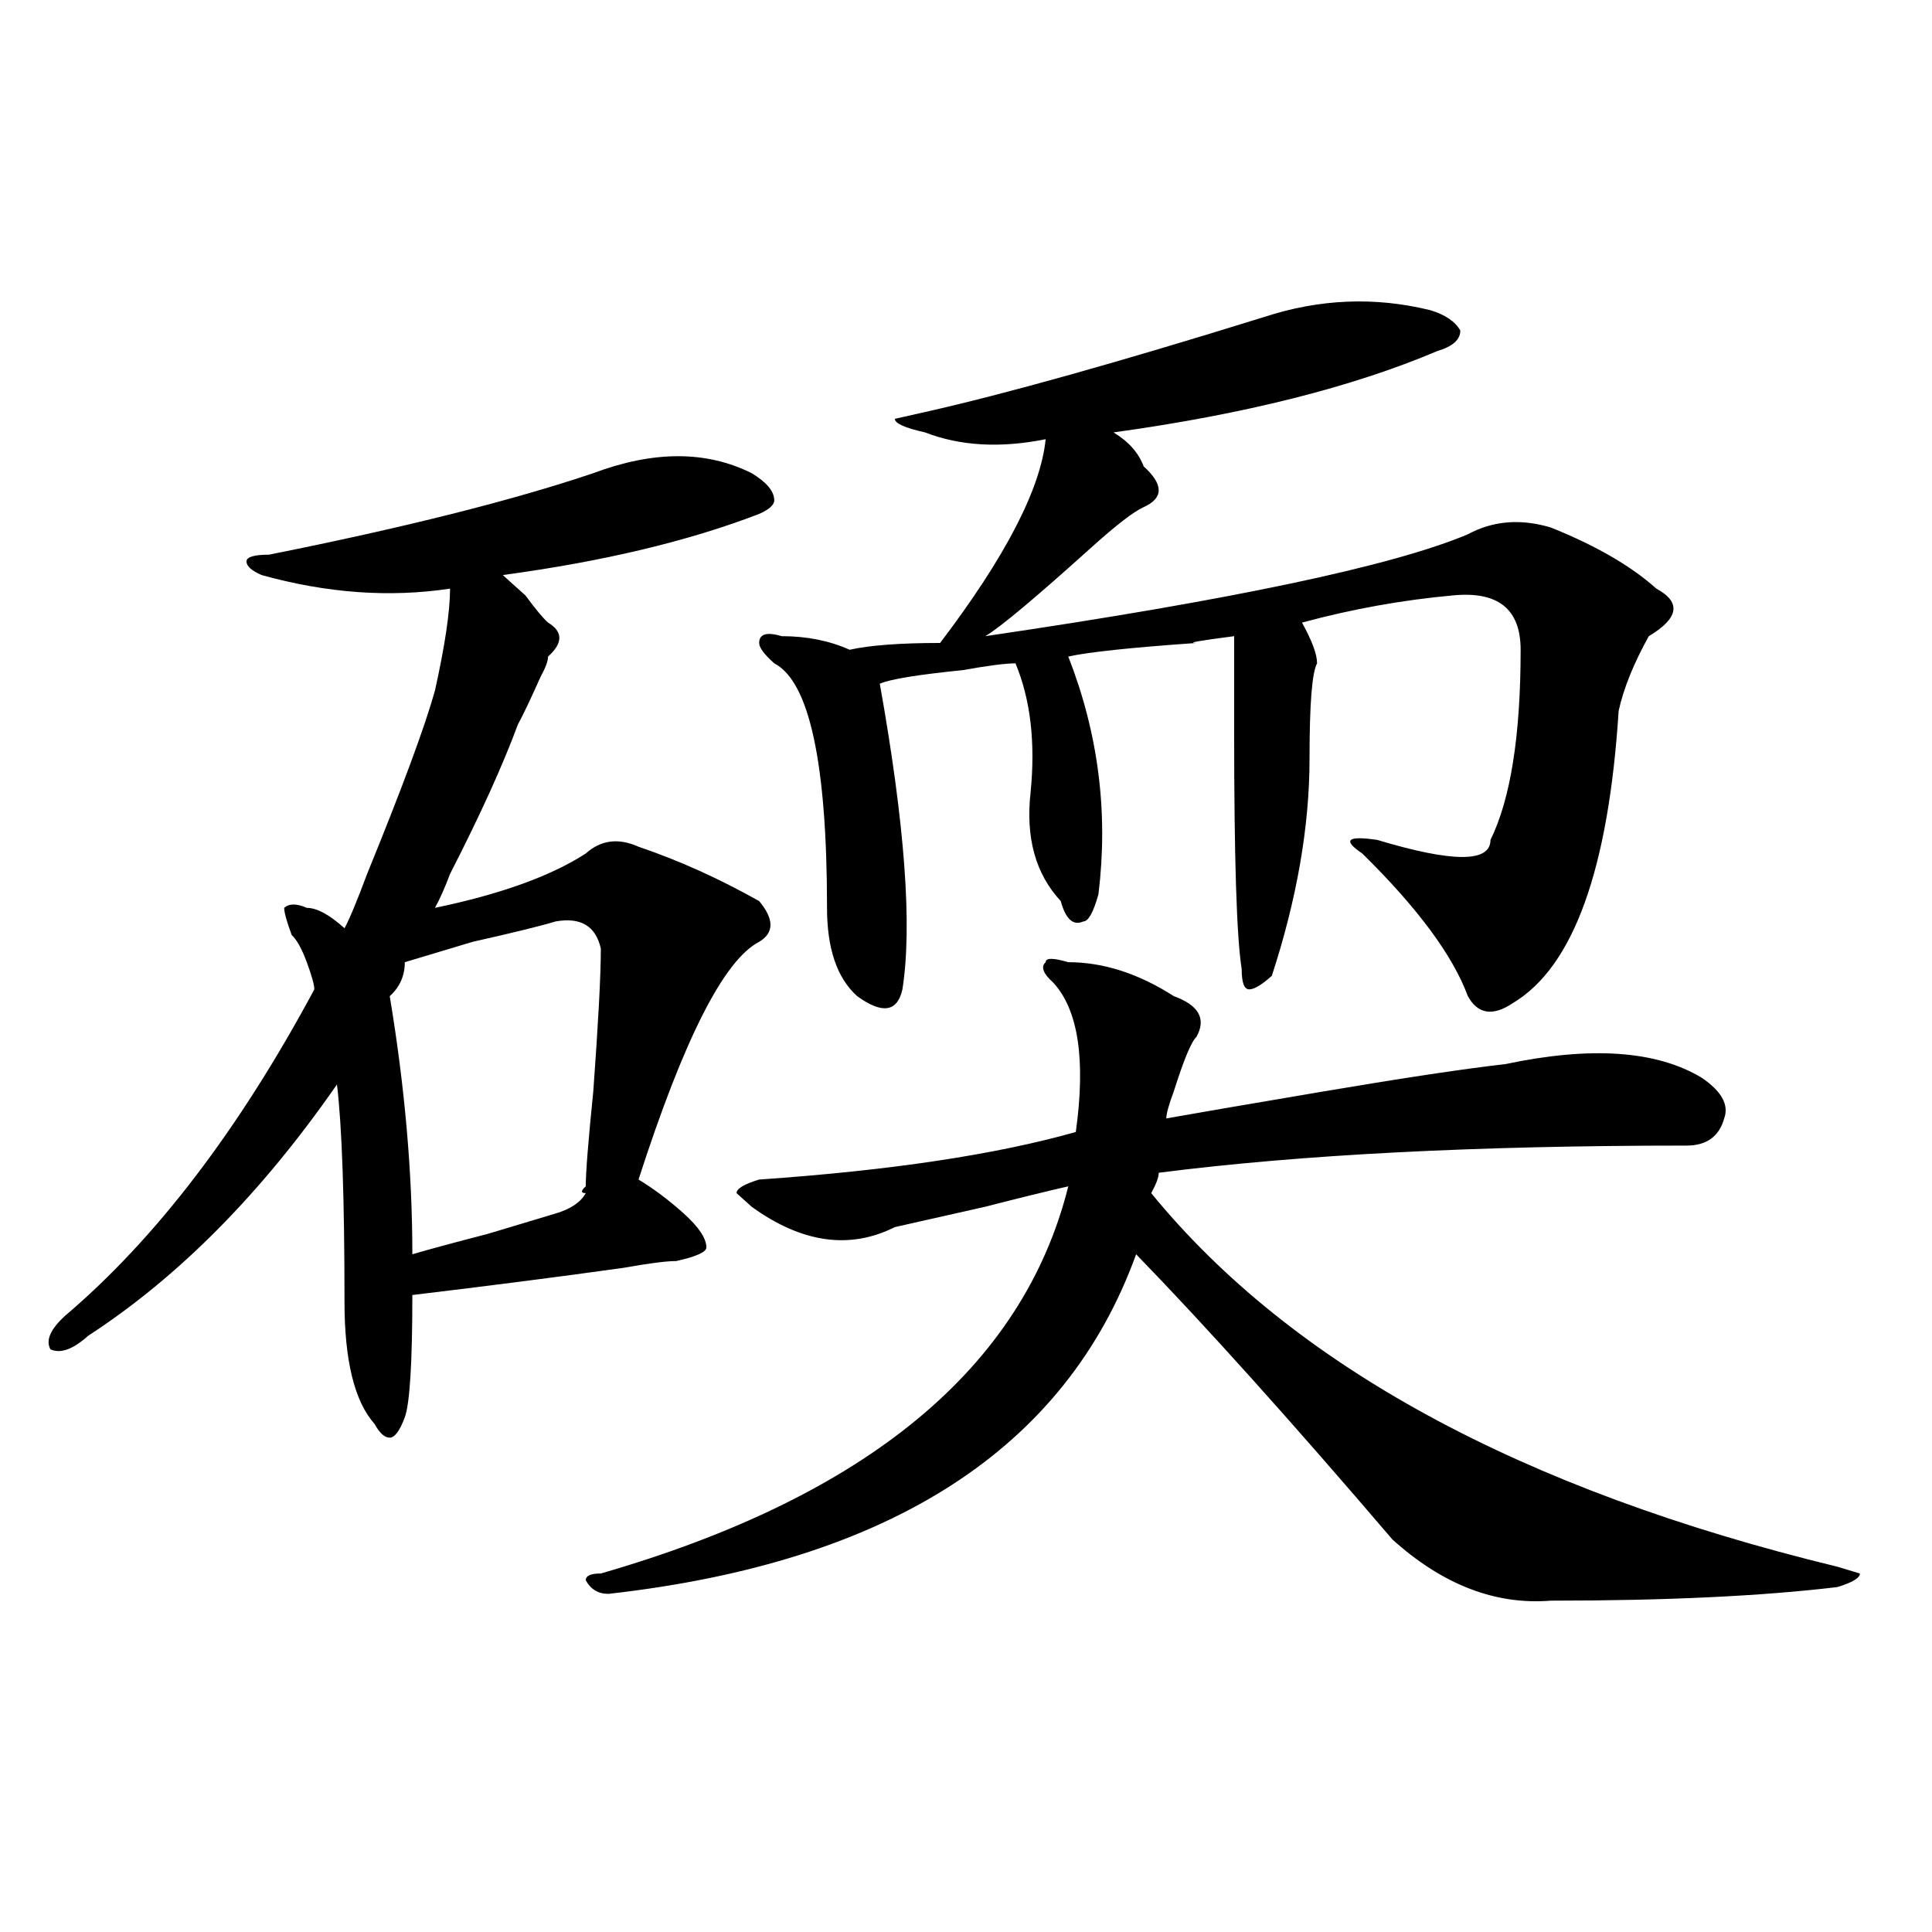 <?xml version="1.0" encoding="utf-8"?>
<!-- Generator: Adobe Illustrator 16.0.0, SVG Export Plug-In . SVG Version: 6.00 Build 0)  -->
<!DOCTYPE svg PUBLIC "-//W3C//DTD SVG 1.1//EN" "http://www.w3.org/Graphics/SVG/1.1/DTD/svg11.dtd">
<svg version="1.1" id="图层_1" xmlns="http://www.w3.org/2000/svg" xmlns:xlink="http://www.w3.org/1999/xlink" x="0px" y="0px"
	 width="1000px" height="1000px" viewBox="0 0 1000 1000" enable-background="new 0 0 1000 1000" xml:space="preserve">
<path d="M307.09,244.906c31.219-11.7,58.535-11.7,81.949,0c7.805,4.724,11.707,9.393,11.707,14.063c0,2.362-2.622,4.724-7.805,7.031
	c-36.463,14.063-80.669,24.609-132.68,31.641c2.561,2.362,6.463,5.878,11.707,10.547c5.183,7.031,9.085,11.755,11.707,14.063
	c7.805,4.724,7.805,10.547,0,17.578c0,2.362-1.342,5.878-3.902,10.547c-5.244,11.755-9.146,19.94-11.707,24.609
	c-7.805,21.094-19.512,46.912-35.121,77.344c-2.622,7.031-5.244,12.909-7.805,17.578c33.779-7.031,59.815-16.37,78.047-28.125
	c7.805-7.031,16.89-8.185,27.316-3.516c20.792,7.031,41.584,16.425,62.438,28.125c7.805,9.393,7.805,16.425,0,21.094
	c-18.231,9.393-39.023,50.427-62.438,123.047c7.805,4.724,15.609,10.547,23.414,17.578s11.707,12.909,11.707,17.578
	c0,2.362-5.244,4.724-15.609,7.031c-5.244,0-14.329,1.208-27.316,3.516c-33.841,4.724-70.242,9.393-109.266,14.063
	c0,35.156-1.342,56.25-3.902,63.281c-2.622,7.031-5.244,10.547-7.805,10.547c-2.622,0-5.244-2.307-7.805-7.031
	c-10.427-11.7-15.609-32.794-15.609-63.281c0-53.888-1.342-91.406-3.902-112.5c-39.023,56.25-81.949,99.646-128.777,130.078
	c-7.805,7.031-14.329,9.393-19.512,7.031c-2.622-4.669,0-10.547,7.805-17.578c46.828-39.825,89.754-96.075,128.777-168.75
	c0-2.307-1.342-7.031-3.902-14.063c-2.622-7.031-5.244-11.7-7.805-14.063c-2.622-7.031-3.902-11.7-3.902-14.063
	c2.561-2.307,6.463-2.307,11.707,0c5.183,0,11.707,3.516,19.512,10.547c2.561-4.669,6.463-14.063,11.707-28.125
	c18.17-44.495,29.877-76.135,35.121-94.922c5.183-23.401,7.805-40.979,7.805-52.734c-31.219,4.724-63.779,2.362-97.559-7.031
	c-5.244-2.307-7.805-4.669-7.805-7.031c0-2.307,3.902-3.516,11.707-3.516C209.531,273.031,265.444,258.969,307.09,244.906z
	 M287.578,476.937c-7.805,2.362-22.134,5.878-42.926,10.547c-15.609,4.724-27.316,8.24-35.121,10.547
	c0,7.031-2.622,12.909-7.805,17.578c7.805,46.912,11.707,91.406,11.707,133.594c7.805-2.307,20.792-5.823,39.023-10.547
	c15.609-4.669,27.316-8.185,35.121-10.547c7.805-2.307,12.987-5.823,15.609-10.547c-2.622,0-2.622-1.154,0-3.516
	c0-7.031,1.28-23.401,3.902-49.219c2.561-35.156,3.902-59.766,3.902-73.828C308.37,479.299,300.565,474.63,287.578,476.937z
	 M552.938,498.031c-7.805-2.307-11.707-2.307-11.707,0c-2.622,2.362-1.342,5.878,3.902,10.547
	c12.987,14.063,16.89,39.88,11.707,77.344c-41.646,11.755-96.278,19.94-163.898,24.609c-7.805,2.362-11.707,4.724-11.707,7.031
	l7.805,7.031c25.975,18.787,50.73,22.302,74.145,10.547c10.365-2.307,25.975-5.823,46.828-10.547
	c18.17-4.669,32.499-8.185,42.926-10.547c-23.414,93.768-104.083,160.565-241.945,200.391c-5.244,0-7.805,1.154-7.805,3.516
	c2.561,4.669,6.463,7.031,11.707,7.031c145.667-16.37,236.701-74.982,273.164-175.781c36.401,37.518,80.607,86.737,132.68,147.656
	c25.975,23.401,53.291,33.948,81.949,31.641c59.815,0,109.266-2.362,148.289-7.031c7.805-2.362,11.707-4.724,11.707-7.031
	l-11.707-3.516c-163.898-39.825-282.311-104.26-355.113-193.359c2.561-4.669,3.902-8.185,3.902-10.547
	c72.803-9.338,163.898-14.063,273.164-14.063c10.365,0,16.89-4.669,19.512-14.063c2.561-7.031-1.342-14.063-11.707-21.094
	c-23.414-14.063-57.255-16.37-101.461-7.031c-20.854,2.362-52.072,7.031-93.656,14.063c-41.646,7.031-68.962,11.755-81.949,14.063
	c0-2.307,1.28-7.031,3.902-14.063c5.183-16.37,9.085-25.763,11.707-28.125c5.183-9.338,1.28-16.37-11.707-21.094
	C589.339,503.909,571.107,498.031,552.938,498.031z M740.25,160.531c-28.658-7.031-57.255-5.823-85.852,3.516
	c-75.486,23.456-134.021,39.88-175.605,49.219l-15.609,3.516c0,2.362,5.183,4.724,15.609,7.031
	c18.17,7.031,39.023,8.24,62.438,3.516c-2.622,25.818-20.854,60.974-54.633,105.469c-20.854,0-36.463,1.208-46.828,3.516
	c-10.427-4.669-22.134-7.031-35.121-7.031c-7.805-2.307-11.707-1.154-11.707,3.516c0,2.362,2.561,5.878,7.805,10.547
	c18.17,9.393,27.316,51.581,27.316,126.563c0,21.094,5.183,36.365,15.609,45.703c12.987,9.393,20.792,8.24,23.414-3.516
	c5.183-32.794,1.28-85.529-11.707-158.203c5.183-2.307,19.512-4.669,42.926-7.031c12.987-2.307,22.072-3.516,27.316-3.516
	c7.805,18.787,10.365,41.034,7.805,66.797c-2.622,23.456,2.561,42.188,15.609,56.25c2.561,9.393,6.463,12.909,11.707,10.547
	c2.561,0,5.183-4.669,7.805-14.063c5.183-42.188,0-83.167-15.609-123.047c10.365-2.307,32.499-4.669,66.34-7.031
	c-5.244,0,1.28-1.154,19.512-3.516c0,11.755,0,28.125,0,49.219c0,65.643,1.28,106.677,3.902,123.047
	c0,7.031,1.28,10.547,3.902,10.547c2.561,0,6.463-2.307,11.707-7.031c12.987-39.825,19.512-77.344,19.512-112.5
	c0-28.125,1.28-44.495,3.902-49.219c0-4.669-2.622-11.7-7.805-21.094c25.975-7.031,52.011-11.7,78.047-14.063
	c23.414-2.307,35.121,7.031,35.121,28.125c0,44.55-5.244,77.344-15.609,98.438c0,11.755-19.512,11.755-58.535,0
	c-15.609-2.307-18.231,0-7.805,7.031c28.597,28.125,46.828,52.734,54.633,73.828c5.183,9.393,12.987,10.547,23.414,3.516
	c31.219-18.732,49.389-69.104,54.633-151.172c2.561-11.7,7.805-24.609,15.609-38.672c15.609-9.338,16.89-17.578,3.902-24.609
	c-13.049-11.7-31.219-22.247-54.633-31.641c-15.609-4.669-29.938-3.516-42.926,3.516c-39.023,16.425-122.314,34.003-249.75,52.734
	c7.805-4.669,25.975-19.885,54.633-45.703c12.987-11.7,22.072-18.732,27.316-21.094c10.365-4.669,10.365-11.7,0-21.094
	c-2.622-7.031-7.805-12.854-15.609-17.578c67.62-9.338,123.533-23.401,167.801-42.188c7.805-2.307,11.707-5.823,11.707-10.547
	C753.237,166.409,748.055,162.893,740.25,160.531z"/>
</svg>
